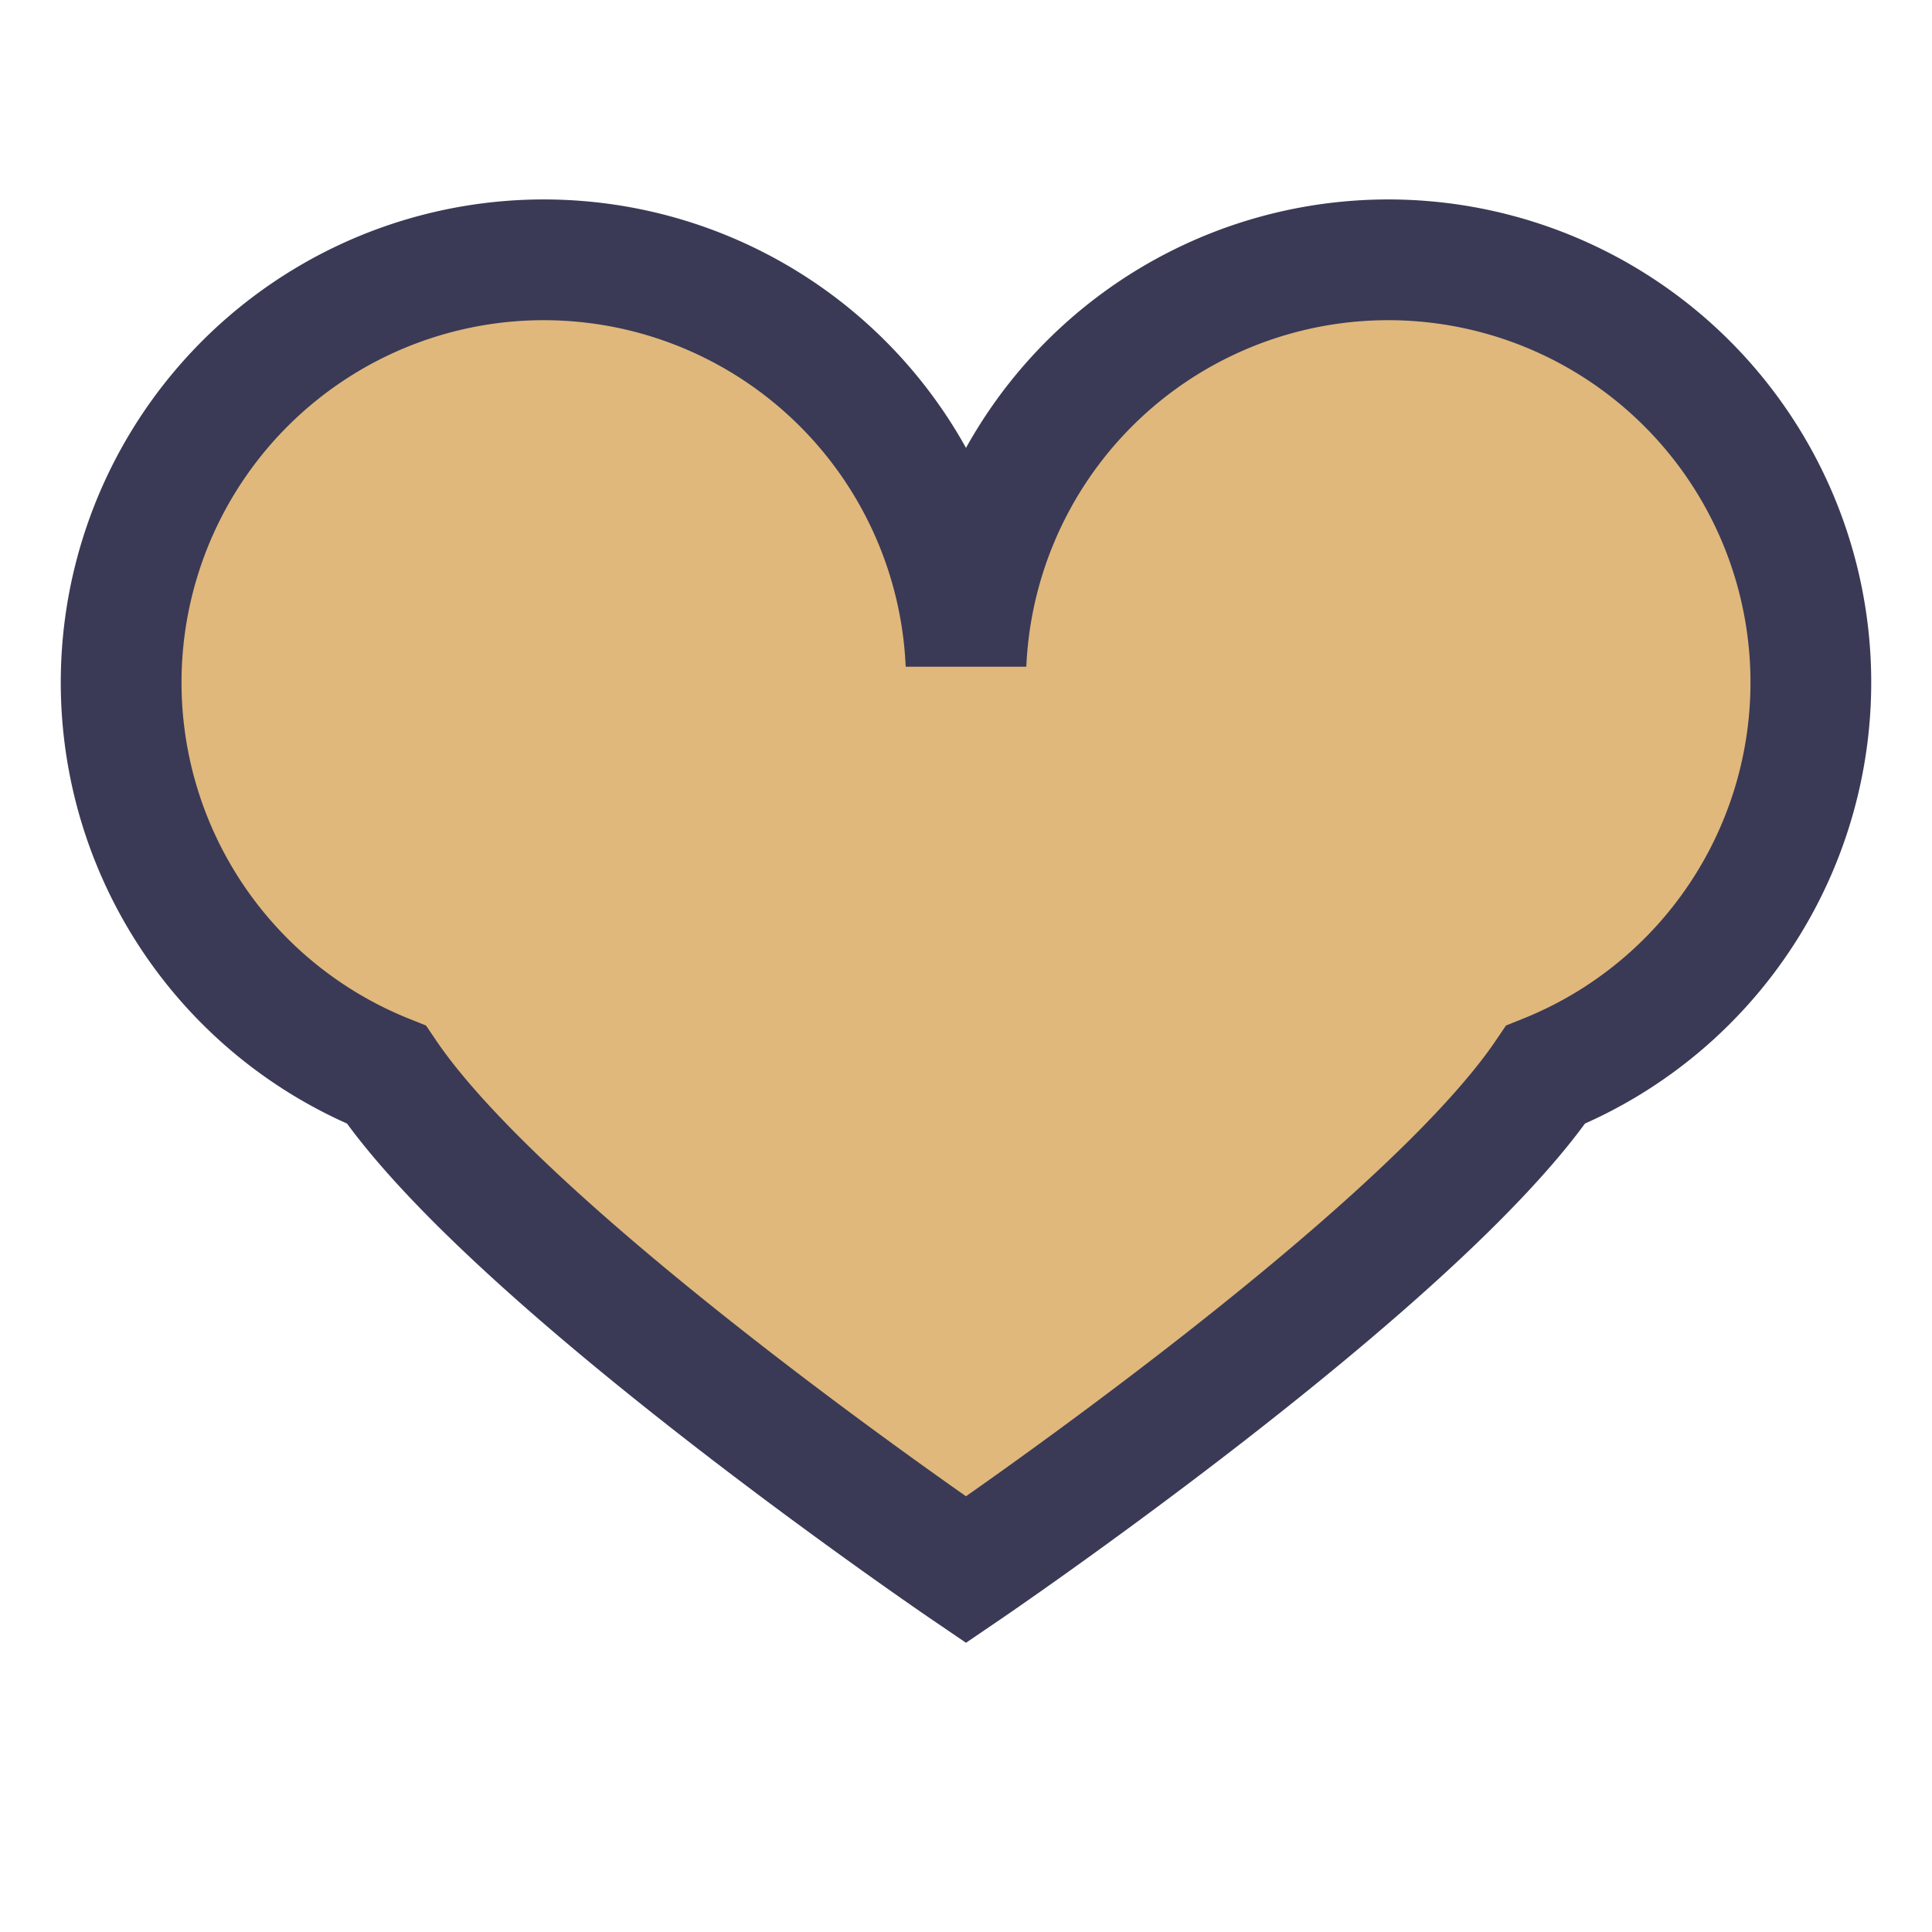 <?xml version="1.0" encoding="UTF-8"?>
<svg xmlns="http://www.w3.org/2000/svg" width="32" height="32" viewBox="0 0 32 32"><path d="M16 26s-7.5-5.1-9.6-8.2A7 7 0 1116 11a7 7 0 119.6 6.8C23.5 20.9 16 26 16 26z" fill="#E0B87C" stroke="#3A3A56" stroke-width="2"/></svg>